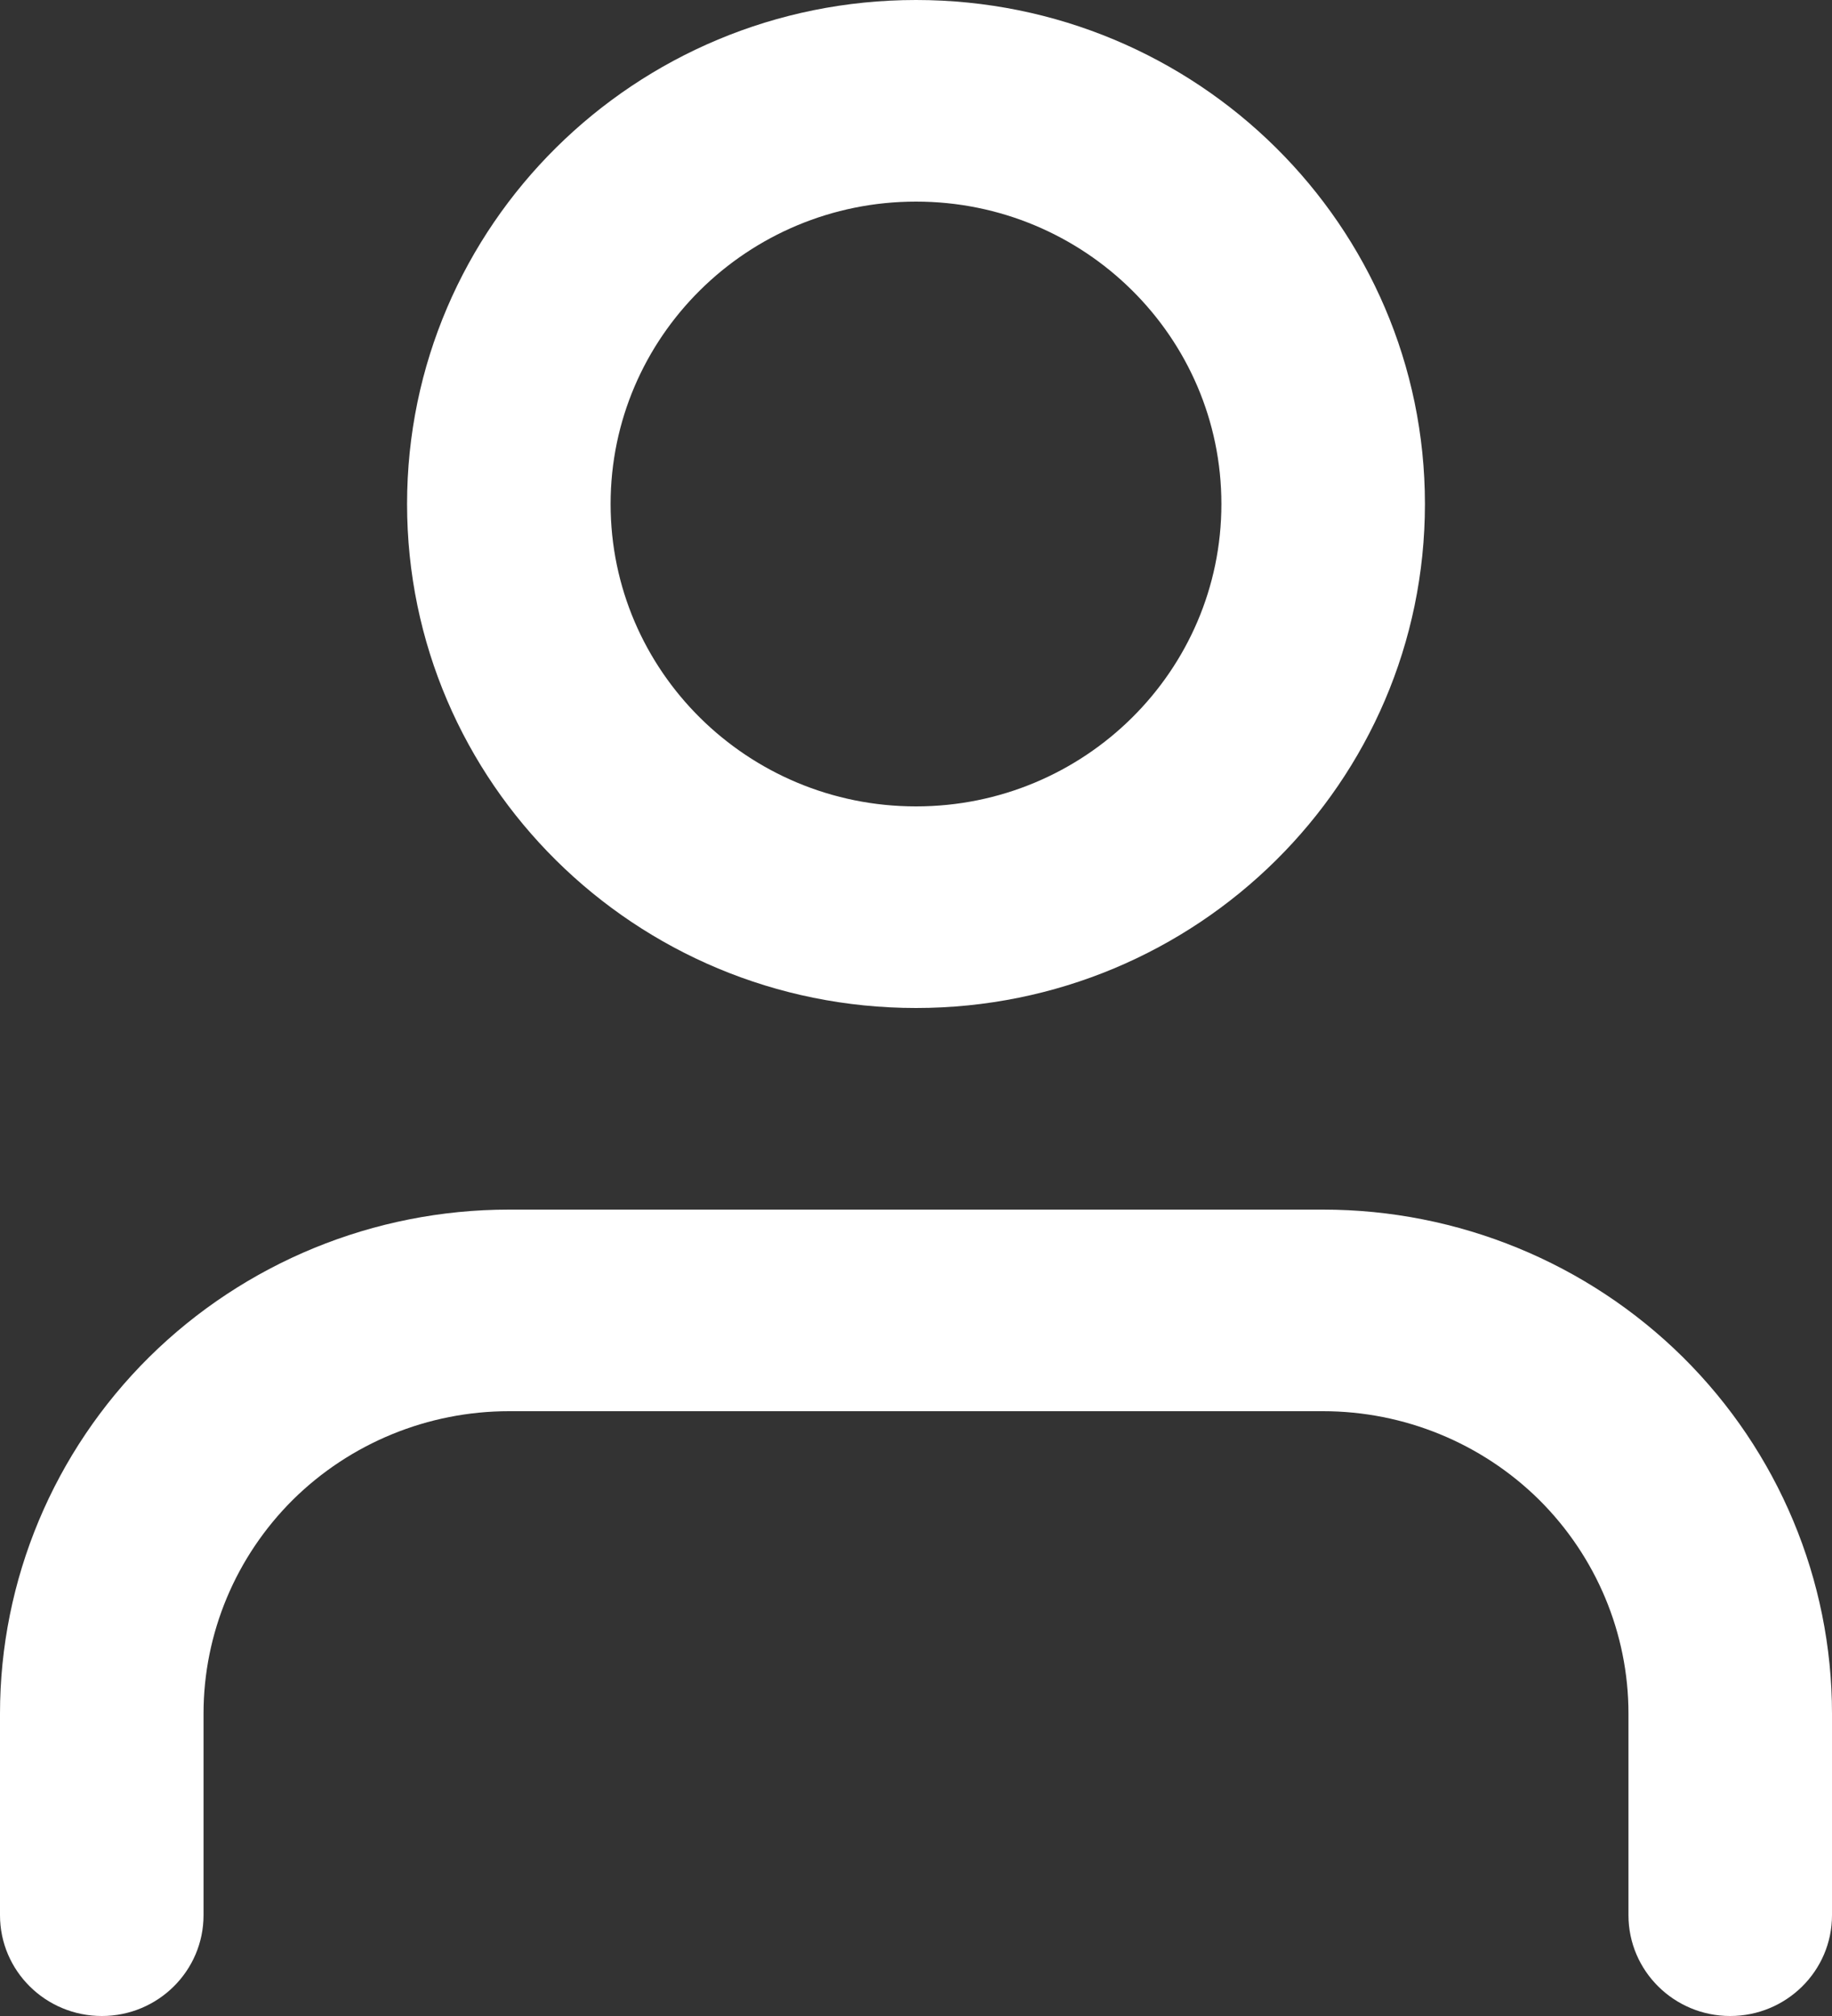 <?xml version="1.0" encoding="utf-8"?>
<svg xmlns="http://www.w3.org/2000/svg" fill="none" height="100%" overflow="visible" preserveAspectRatio="none" style="display: block;" viewBox="0 0 10 11" width="100%">
<rect x="0" y="0" width="10" height="11" fill="#333333" stroke="none"/>
<g id="Arrow">
<g id="Shape">
<path clip-rule="evenodd" d="M5 0C3.466 0 2.222 1.231 2.222 2.75C2.222 4.269 3.466 5.5 5 5.5C6.534 5.5 7.778 4.269 7.778 2.75C7.778 1.231 6.534 0 5 0ZM3.333 2.75C3.333 1.839 4.08 1.1 5 1.1C5.92 1.1 6.667 1.839 6.667 2.75C6.667 3.661 5.92 4.4 5 4.4C4.08 4.4 3.333 3.661 3.333 2.75Z" fill="white" fill-rule="evenodd"/>
<path d="M2.778 6.6C2.041 6.6 1.335 6.89 0.814 7.405C0.293 7.921 0 8.621 0 9.35V10.45C0 10.754 0.249 11 0.556 11C0.862 11 1.111 10.754 1.111 10.45V9.35C1.111 8.912 1.287 8.493 1.599 8.183C1.912 7.874 2.336 7.7 2.778 7.7H7.222C7.664 7.7 8.088 7.874 8.401 8.183C8.713 8.493 8.889 8.912 8.889 9.35V10.45C8.889 10.754 9.138 11 9.444 11C9.751 11 10 10.754 10 10.45V9.35C10 8.621 9.707 7.921 9.186 7.405C8.665 6.89 7.959 6.6 7.222 6.6H2.778Z" fill="white"/>
</g>
</g>
</svg>